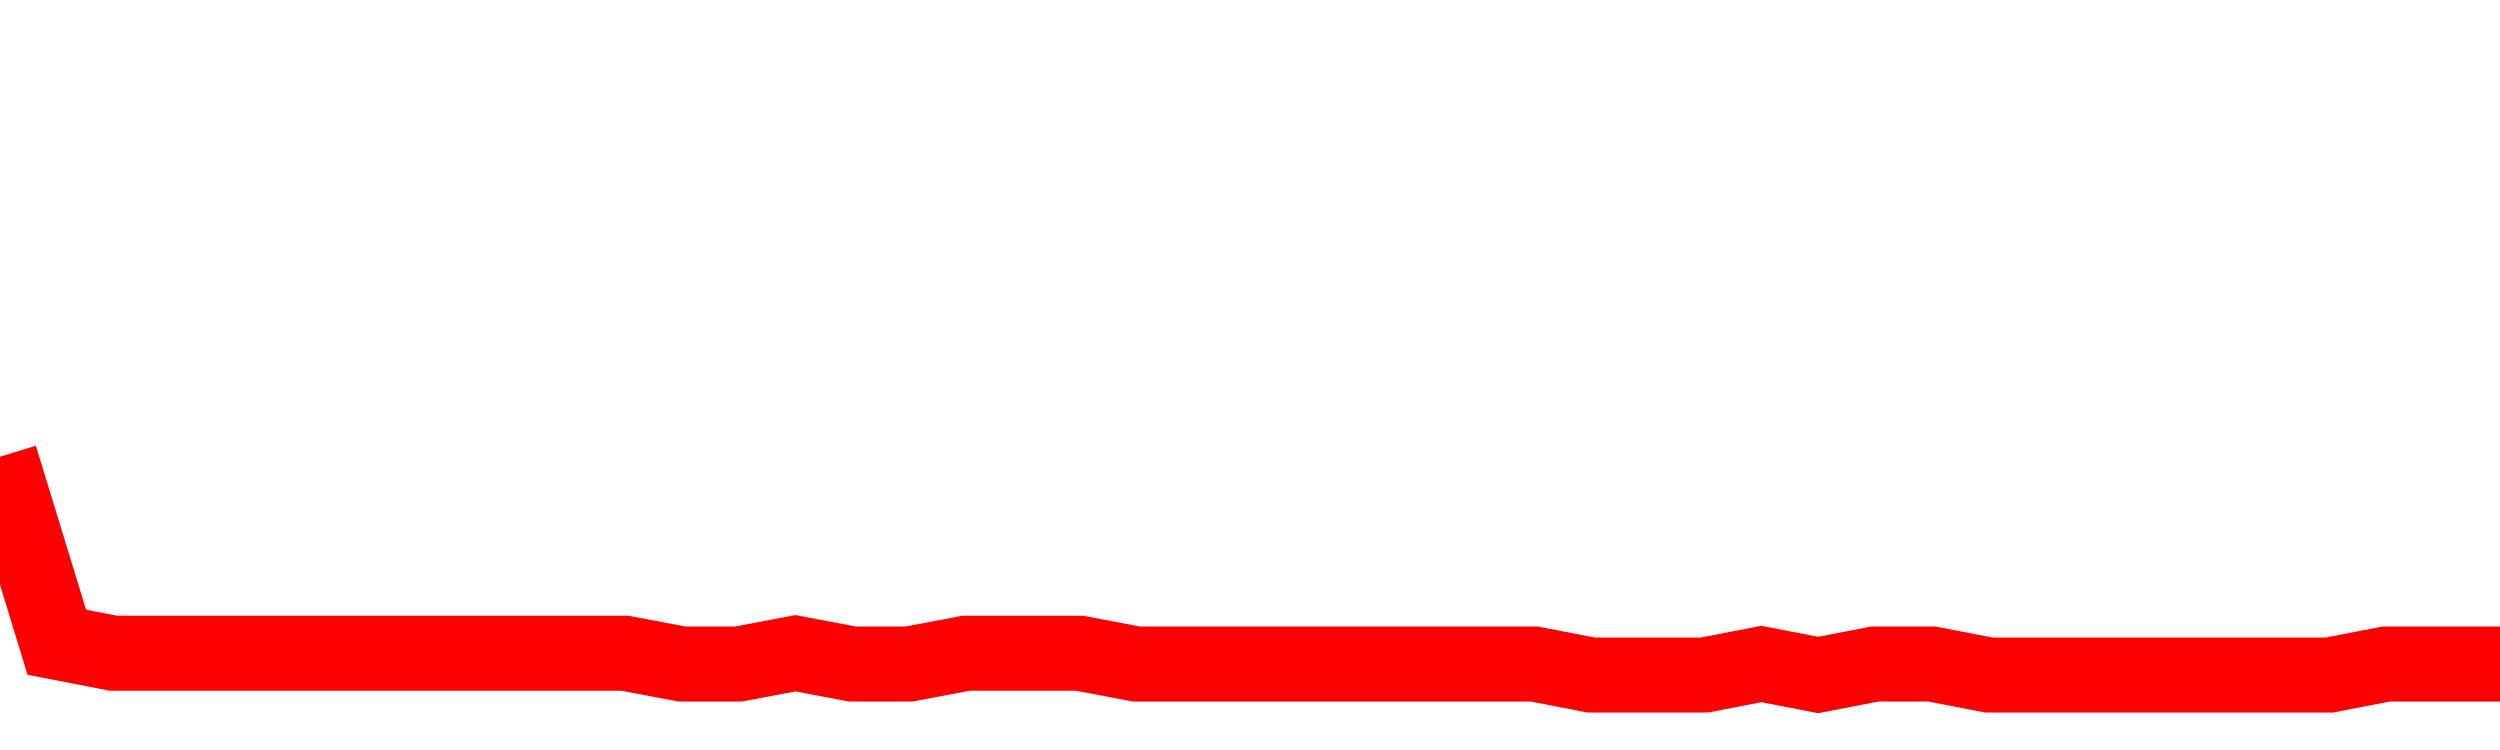 <svg xmlns="http://www.w3.org/2000/svg" xmlns:xlink="http://www.w3.org/1999/xlink" viewBox="0 0 100 30" class="ranking"><path  class="rline" d="M 0 18.27 L 0 18.27 L 2.273 25.69 L 4.545 26.13 L 6.818 26.13 L 9.091 26.13 L 11.364 26.13 L 13.636 26.13 L 15.909 26.13 L 18.182 26.13 L 20.455 26.13 L 22.727 26.13 L 25 26.13 L 27.273 26.56 L 29.545 26.56 L 31.818 26.13 L 34.091 26.56 L 36.364 26.56 L 38.636 26.13 L 40.909 26.13 L 43.182 26.13 L 45.455 26.56 L 47.727 26.56 L 50 26.56 L 52.273 26.56 L 54.545 26.56 L 56.818 26.56 L 59.091 26.56 L 61.364 26.56 L 63.636 27 L 65.909 27 L 68.182 27 L 70.455 26.56 L 72.727 27 L 75 26.56 L 77.273 26.56 L 79.545 27 L 81.818 27 L 84.091 27 L 86.364 27 L 88.636 27 L 90.909 27 L 93.182 27 L 95.455 26.56 L 97.727 26.56 L 100 26.56" fill="none" stroke-width="3" stroke="red"></path></svg>